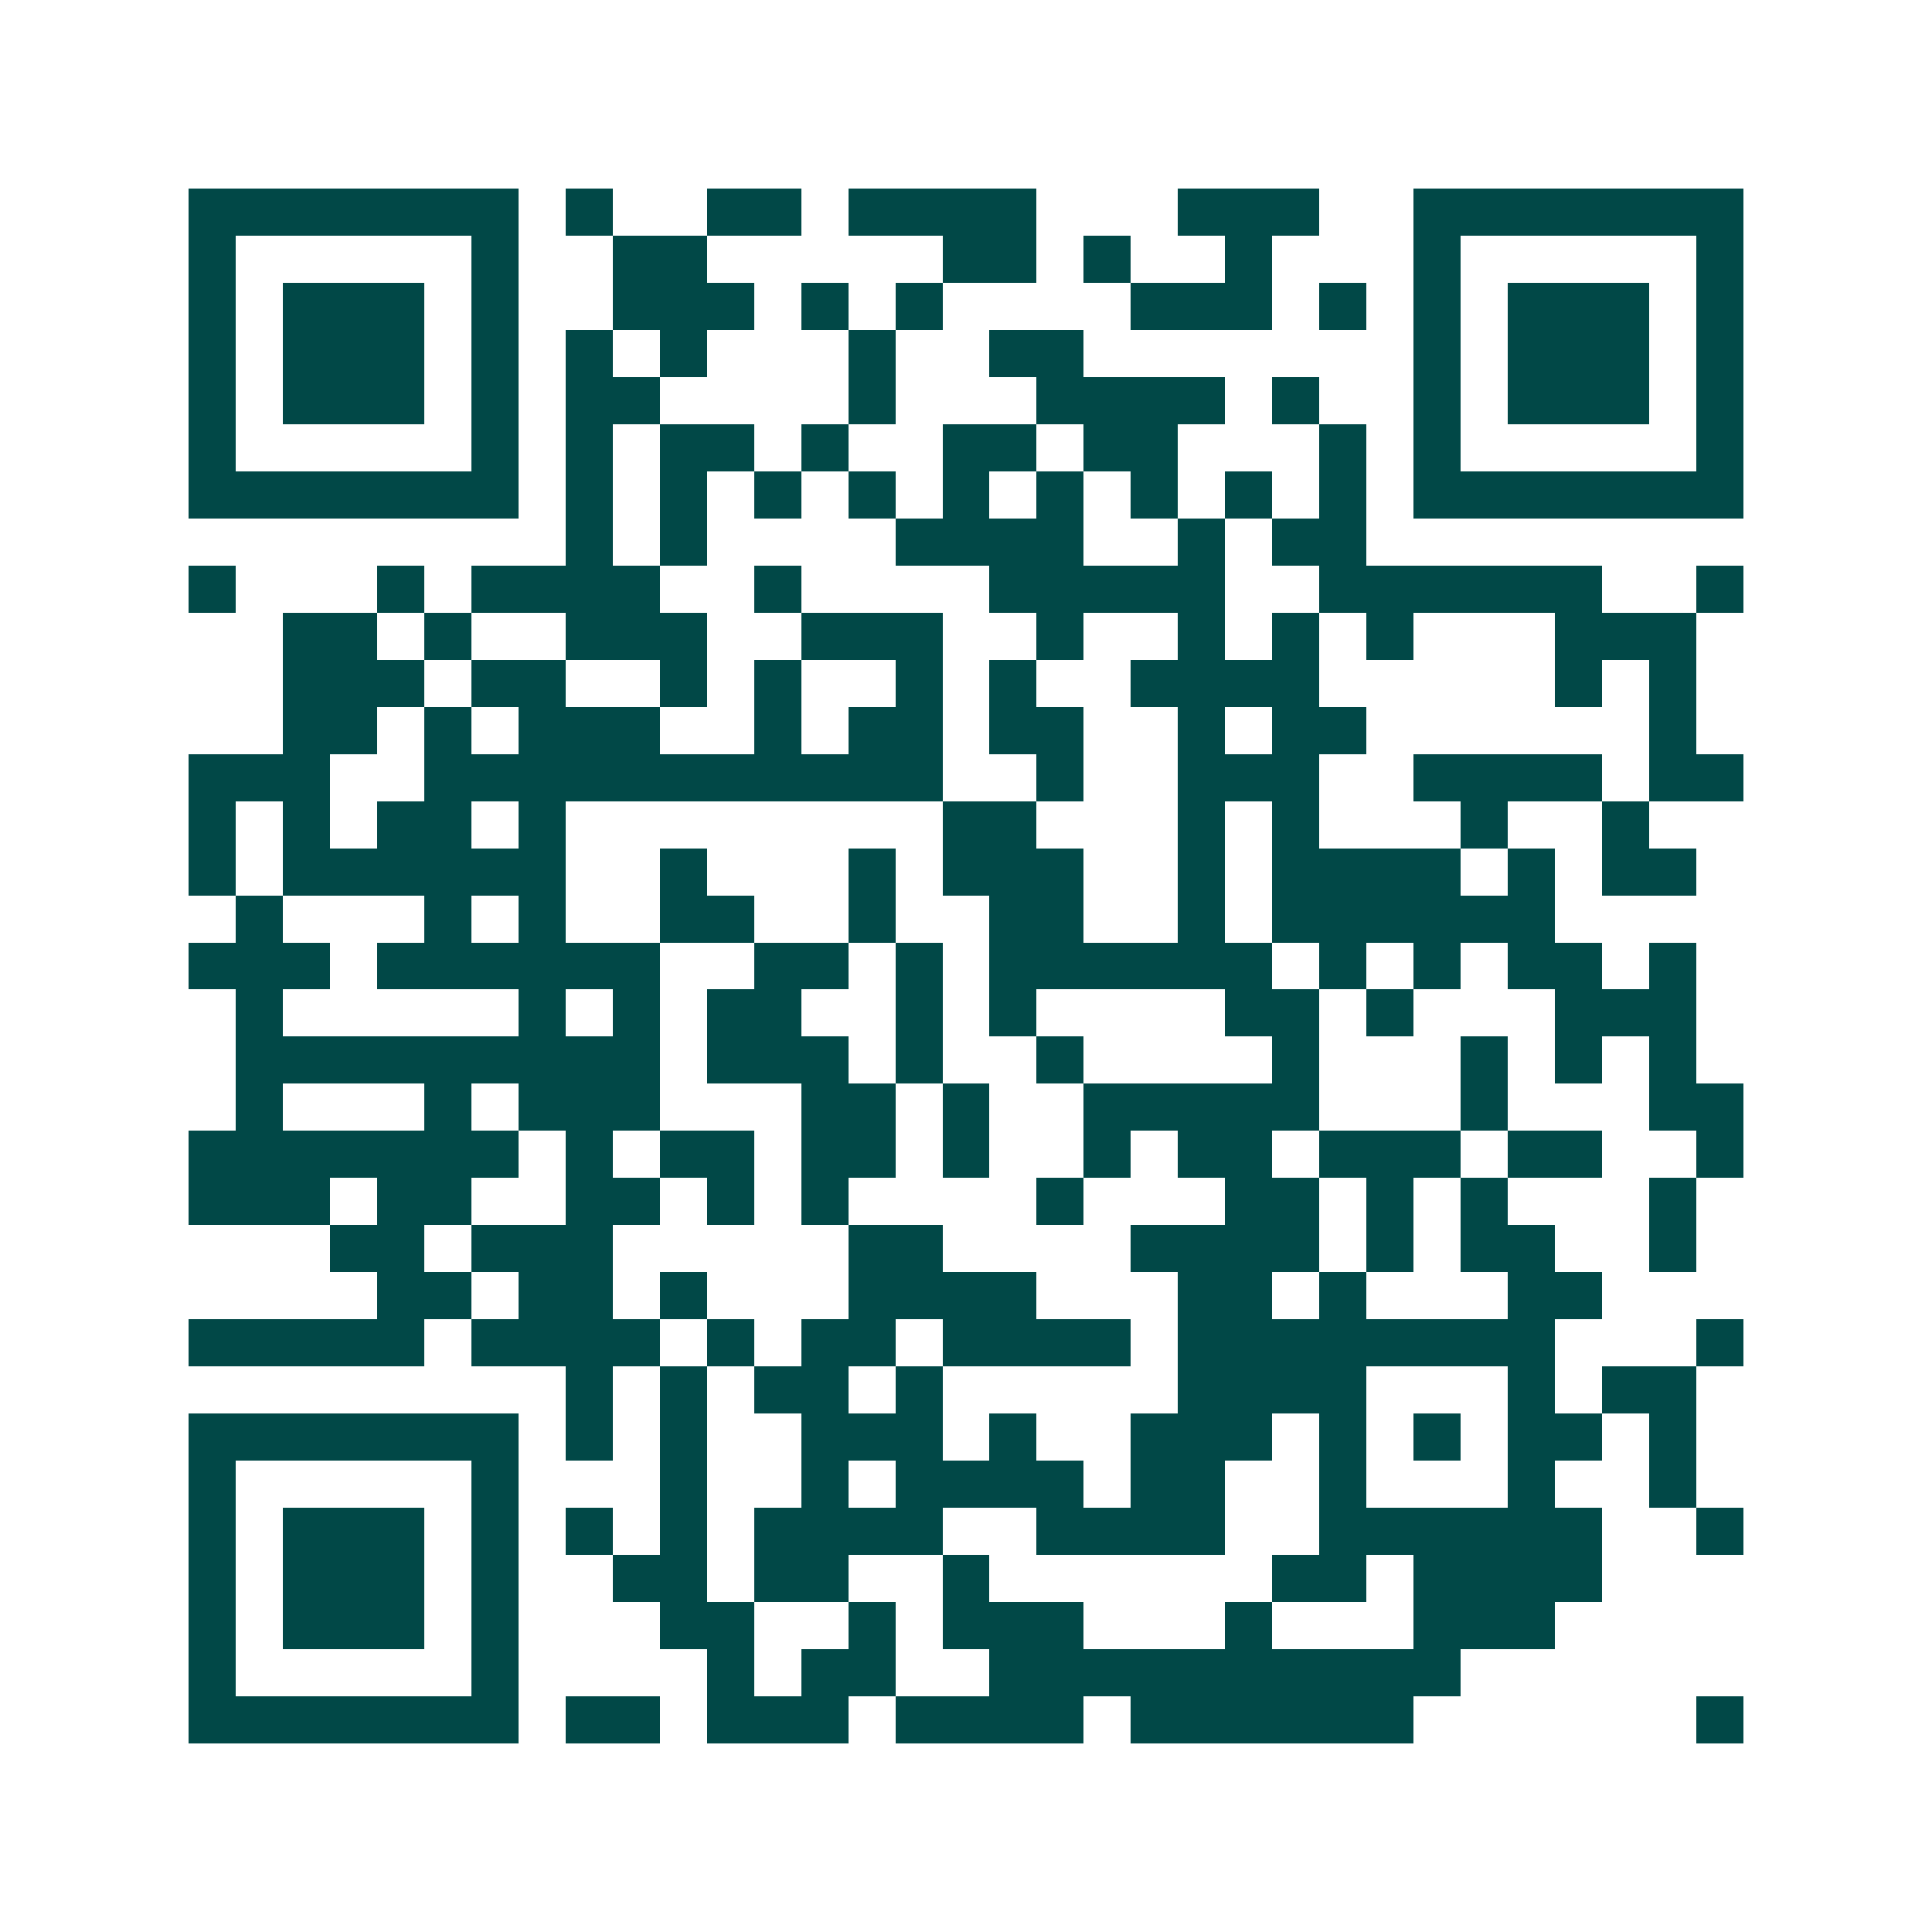 <svg xmlns="http://www.w3.org/2000/svg" width="200" height="200" viewBox="0 0 41 41" shape-rendering="crispEdges"><path fill="#ffffff" d="M0 0h41v41H0z"/><path stroke="#014847" d="M4 4.5h7m1 0h1m2 0h2m1 0h4m3 0h3m2 0h7M4 5.5h1m5 0h1m2 0h2m5 0h2m1 0h1m2 0h1m3 0h1m5 0h1M4 6.5h1m1 0h3m1 0h1m2 0h3m1 0h1m1 0h1m4 0h3m1 0h1m1 0h1m1 0h3m1 0h1M4 7.5h1m1 0h3m1 0h1m1 0h1m1 0h1m3 0h1m2 0h2m7 0h1m1 0h3m1 0h1M4 8.5h1m1 0h3m1 0h1m1 0h2m4 0h1m3 0h4m1 0h1m2 0h1m1 0h3m1 0h1M4 9.5h1m5 0h1m1 0h1m1 0h2m1 0h1m2 0h2m1 0h2m3 0h1m1 0h1m5 0h1M4 10.5h7m1 0h1m1 0h1m1 0h1m1 0h1m1 0h1m1 0h1m1 0h1m1 0h1m1 0h1m1 0h7M12 11.5h1m1 0h1m4 0h4m2 0h1m1 0h2M4 12.5h1m3 0h1m1 0h4m2 0h1m4 0h5m2 0h6m2 0h1M6 13.5h2m1 0h1m2 0h3m2 0h3m2 0h1m2 0h1m1 0h1m1 0h1m3 0h3M6 14.5h3m1 0h2m2 0h1m1 0h1m2 0h1m1 0h1m2 0h4m5 0h1m1 0h1M6 15.5h2m1 0h1m1 0h3m2 0h1m1 0h2m1 0h2m2 0h1m1 0h2m6 0h1M4 16.5h3m2 0h11m2 0h1m2 0h3m2 0h4m1 0h2M4 17.5h1m1 0h1m1 0h2m1 0h1m8 0h2m3 0h1m1 0h1m3 0h1m2 0h1M4 18.5h1m1 0h6m2 0h1m3 0h1m1 0h3m2 0h1m1 0h4m1 0h1m1 0h2M5 19.5h1m3 0h1m1 0h1m2 0h2m2 0h1m2 0h2m2 0h1m1 0h6M4 20.5h3m1 0h6m2 0h2m1 0h1m1 0h6m1 0h1m1 0h1m1 0h2m1 0h1M5 21.5h1m5 0h1m1 0h1m1 0h2m2 0h1m1 0h1m4 0h2m1 0h1m3 0h3M5 22.5h9m1 0h3m1 0h1m2 0h1m4 0h1m3 0h1m1 0h1m1 0h1M5 23.5h1m3 0h1m1 0h3m3 0h2m1 0h1m2 0h5m3 0h1m3 0h2M4 24.5h7m1 0h1m1 0h2m1 0h2m1 0h1m2 0h1m1 0h2m1 0h3m1 0h2m2 0h1M4 25.5h3m1 0h2m2 0h2m1 0h1m1 0h1m4 0h1m3 0h2m1 0h1m1 0h1m3 0h1M7 26.5h2m1 0h3m5 0h2m4 0h4m1 0h1m1 0h2m2 0h1M8 27.5h2m1 0h2m1 0h1m3 0h4m3 0h2m1 0h1m3 0h2M4 28.5h5m1 0h4m1 0h1m1 0h2m1 0h4m1 0h8m3 0h1M12 29.5h1m1 0h1m1 0h2m1 0h1m5 0h4m3 0h1m1 0h2M4 30.5h7m1 0h1m1 0h1m2 0h3m1 0h1m2 0h3m1 0h1m1 0h1m1 0h2m1 0h1M4 31.5h1m5 0h1m3 0h1m2 0h1m1 0h4m1 0h2m2 0h1m3 0h1m2 0h1M4 32.5h1m1 0h3m1 0h1m1 0h1m1 0h1m1 0h4m2 0h4m2 0h6m2 0h1M4 33.5h1m1 0h3m1 0h1m2 0h2m1 0h2m2 0h1m6 0h2m1 0h4M4 34.5h1m1 0h3m1 0h1m3 0h2m2 0h1m1 0h3m3 0h1m3 0h3M4 35.5h1m5 0h1m4 0h1m1 0h2m2 0h10M4 36.5h7m1 0h2m1 0h3m1 0h4m1 0h6m6 0h1"/></svg>
